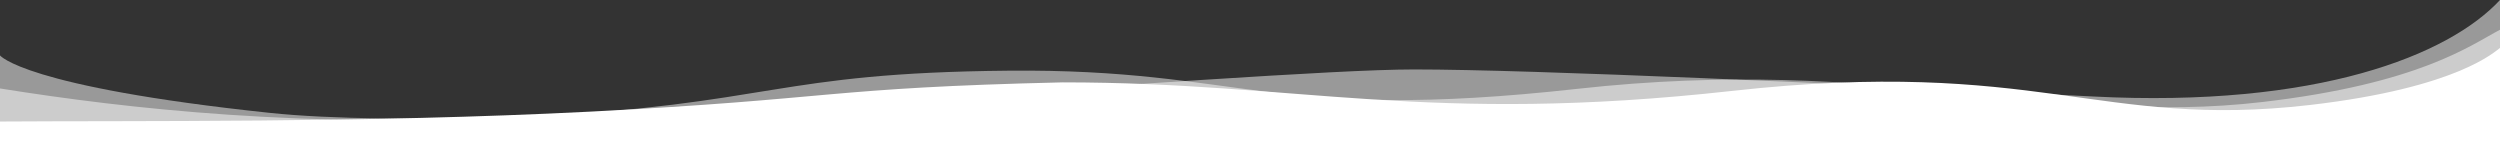 <svg xmlns="http://www.w3.org/2000/svg" width="1920" height="114" viewBox="0 0 1920 114" fill="none"><rect x="0" y="0" width="1920" height="114" fill="#333333" stroke="none"/><path d="M1920 95.238V0C1880.5 42.54 1779.54 82.9 1607.57 74.115C1417.94 64.428 1176.5 53.334 1086 53.334C963.5 53.333 396 106.666 207 86.667C18.001 66.667 0 42.54 0 42.54C0 42.54 0 67.619 0 69.206C-0 70.794 0 78.413 0 79.683C0 80.735 0 80.317 0 86.667C0 93.016 0 95.238 0 95.238H1920Z" fill="white" fill-opacity="0.5"></path><path d="M0 95.556V67.937C99.501 83.81 232.828 98.531 404.726 89.737C594.274 80.039 594.524 55.94 774.5 54.286C955.505 52.623 976.324 94.353 1211.16 68.256C1445.99 42.159 1575.4 97.191 1737.29 78.375C1858.38 64.301 1897.51 34.603 1920 22.857C1920 25.714 1920 42.221 1920 52.381C1920 92.701 1920 96.191 1920 96.191L0 95.556Z" fill="white" fill-opacity="0.5"></path><path d="M0 114V93.333C101.375 92.589 280.852 94.532 452.784 85.756C642.37 76.078 634.085 67.494 816.101 63.256C998.009 63.256 1095.46 95.855 1330.34 69.811C1565.22 43.767 1612.2 99.397 1774.12 80.619C1888.38 67.368 1916.5 39.048 1920 36.825C1920 38.413 1920 40.635 1920 52.381C1920 64.127 1920 114 1920 114H0Z" fill="white"></path></svg>